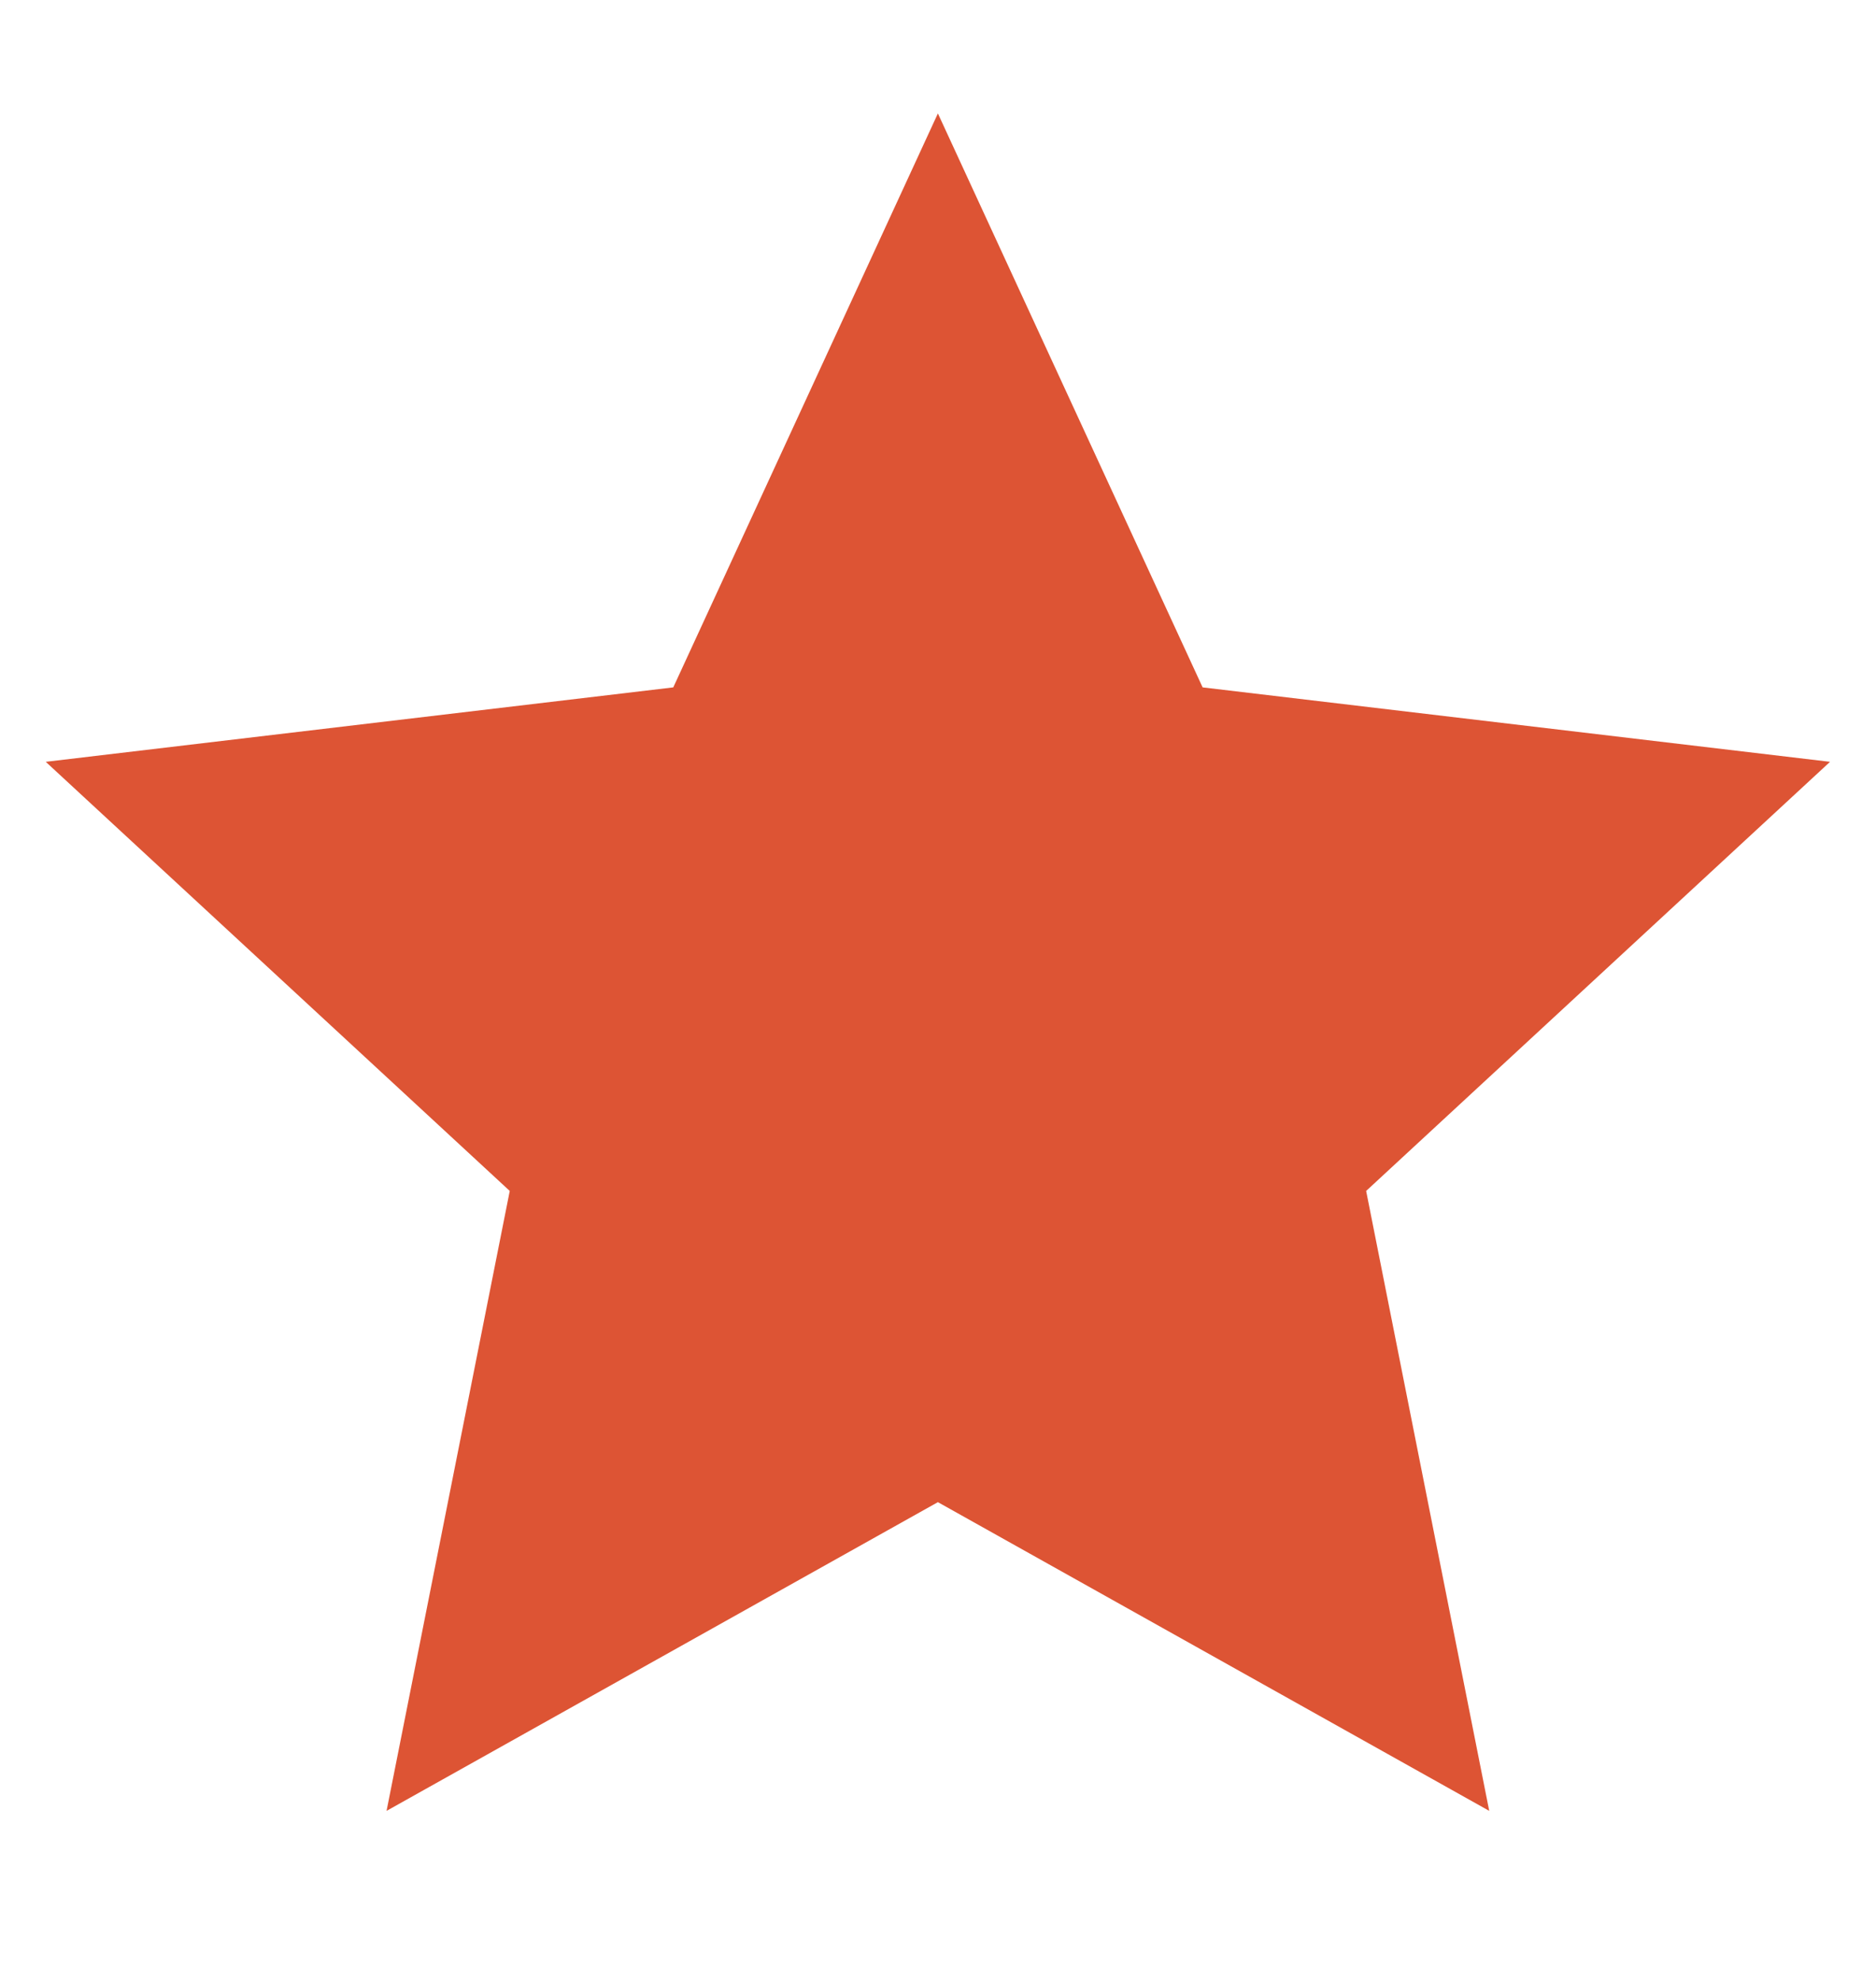 <svg width="18" height="19" viewBox="0 0 18 19" fill="none" xmlns="http://www.w3.org/2000/svg">
<g clip-path="url(#clip0_184_493)">
<path d="M8.999 14.408L3.709 17.369L4.891 11.423L0.439 7.307L6.46 6.593L8.999 1.088L11.539 6.593L17.559 7.307L13.108 11.423L14.289 17.369L8.999 14.408Z" fill="#DD5434"/>
</g>
<defs>
<clipPath id="clip0_184_493">
<rect width="18" height="18" fill="white" transform="translate(0 0.713)"/>
</clipPath>
</defs>
</svg>
